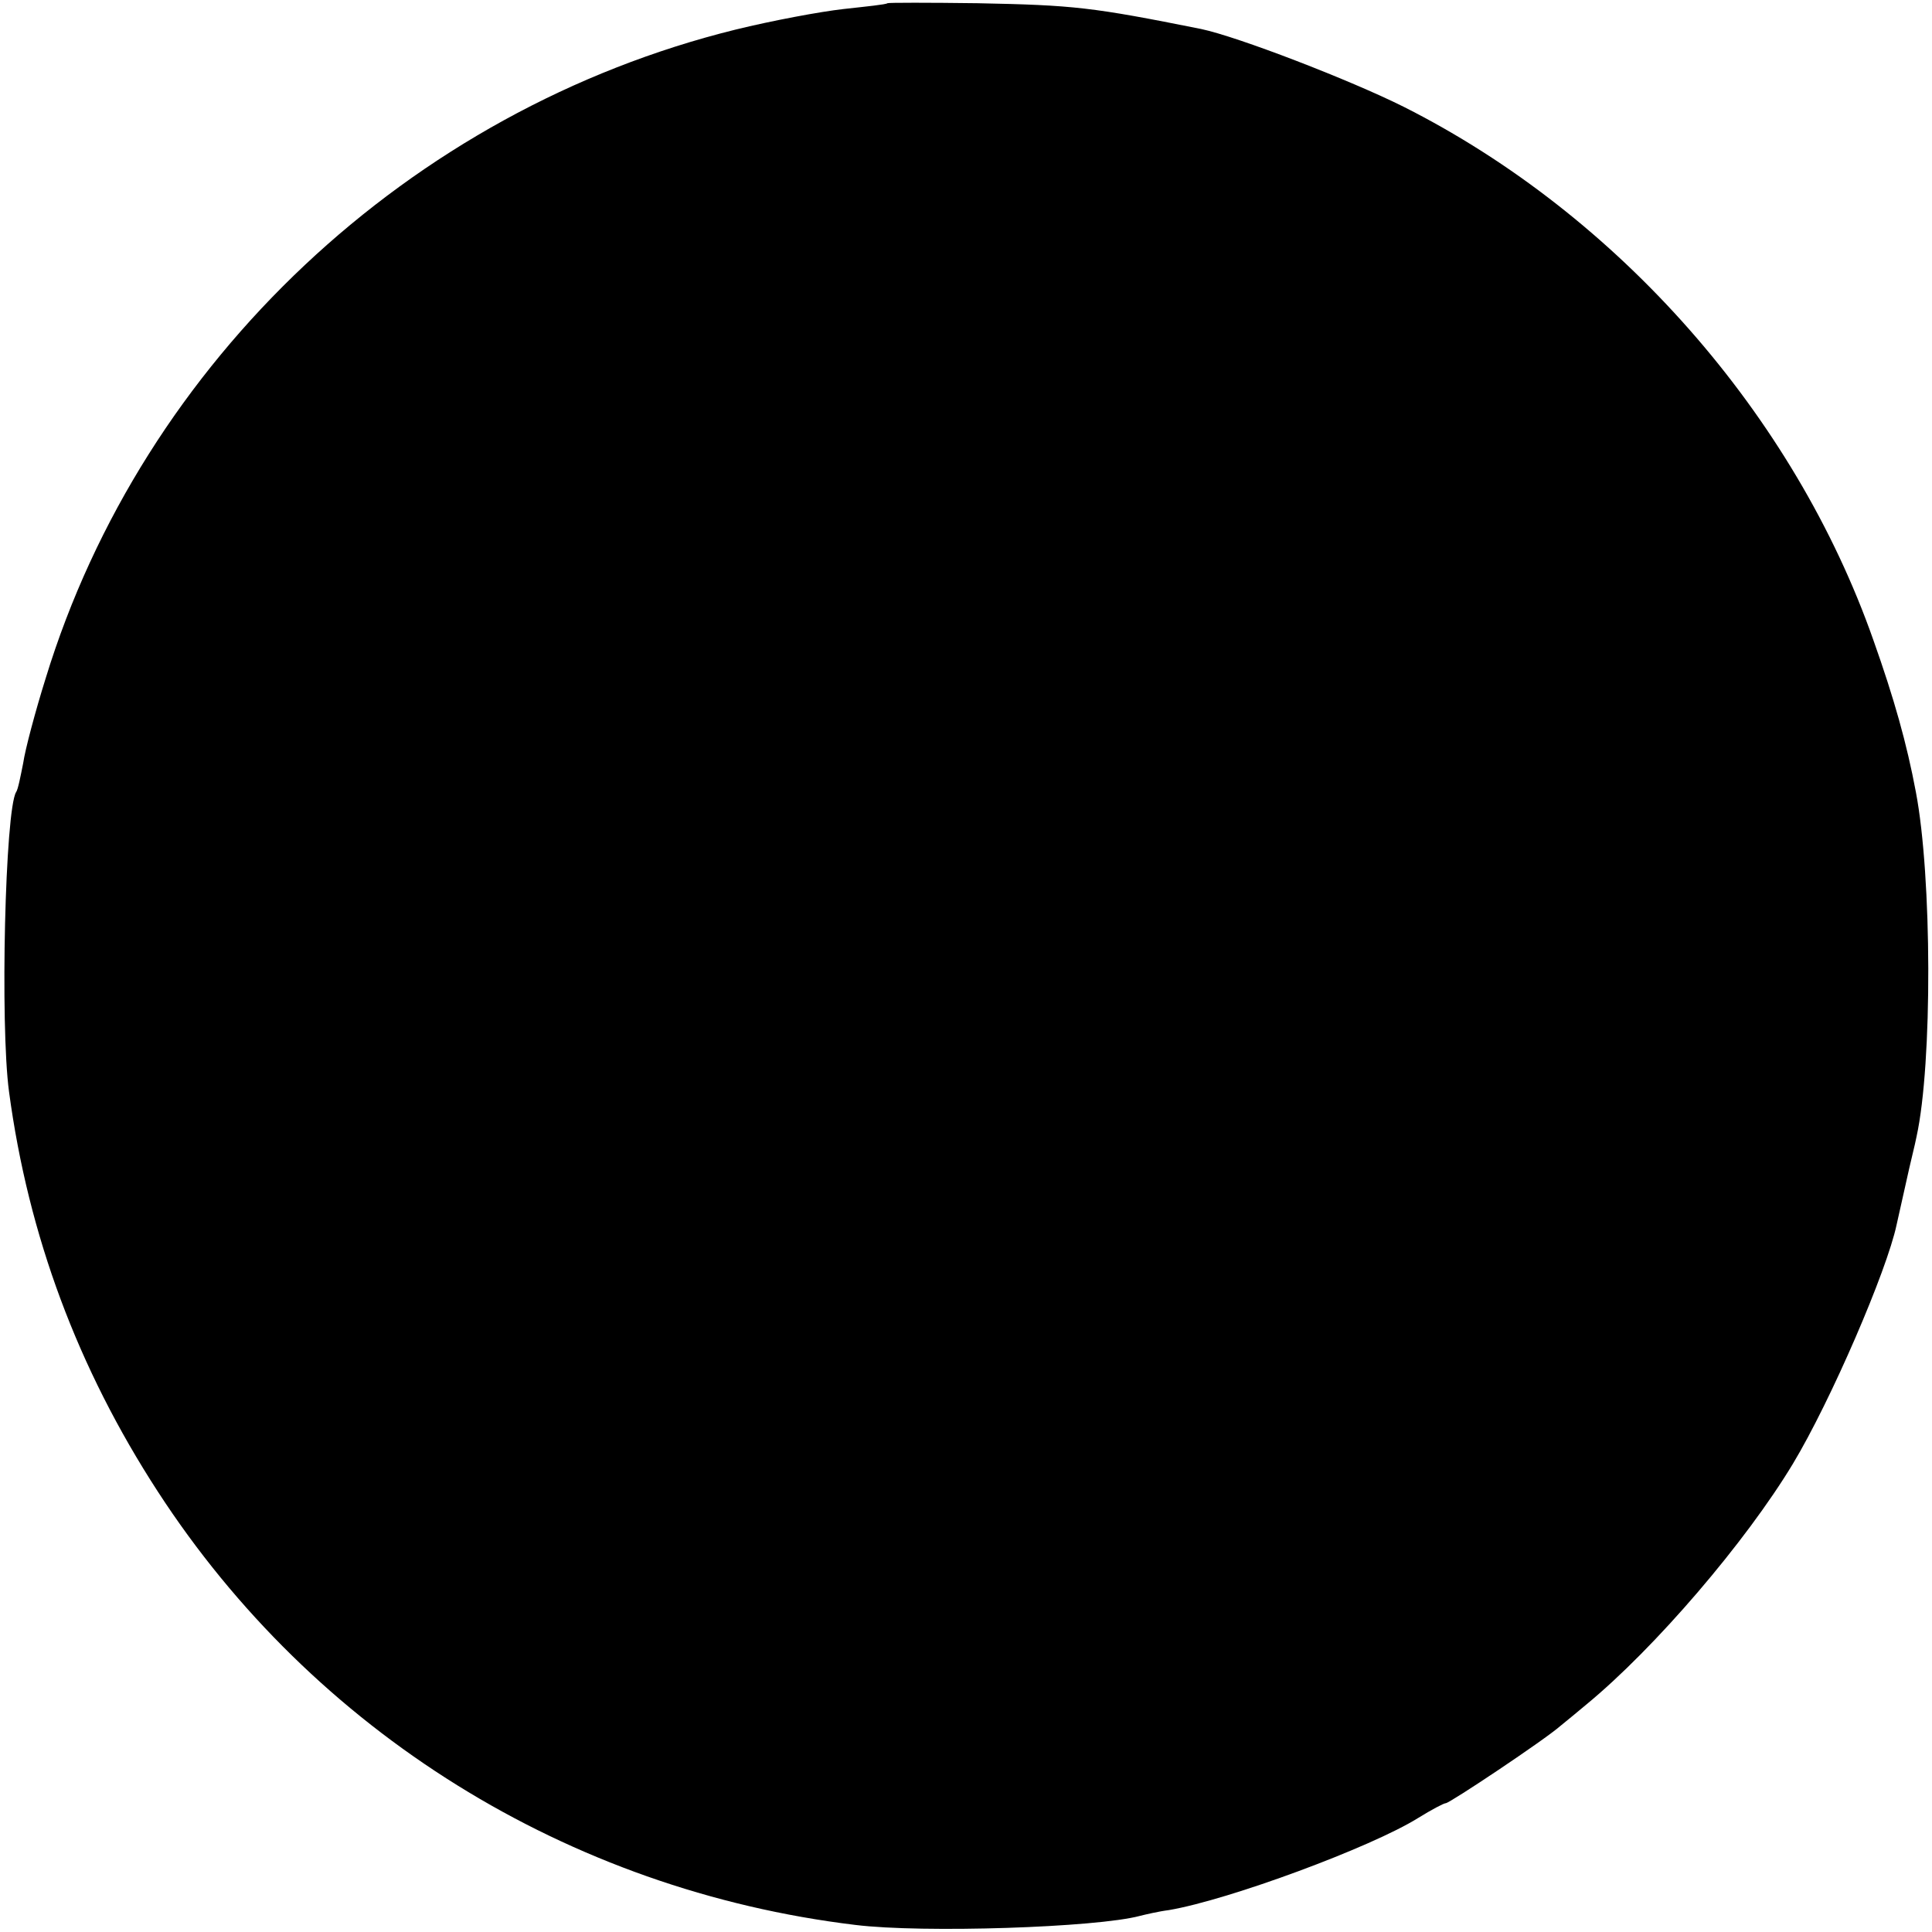 <?xml version="1.0" standalone="no"?>
<!DOCTYPE svg PUBLIC "-//W3C//DTD SVG 20010904//EN"
 "http://www.w3.org/TR/2001/REC-SVG-20010904/DTD/svg10.dtd">
<svg version="1.0" xmlns="http://www.w3.org/2000/svg"
 width="300pt" height="300pt" viewBox="0 0 300 300"
 preserveAspectRatio="xMidYMid meet">
<g transform="translate(0,300) scale(0.1,-0.1)"
fill="#000000" stroke="none">
<path d="M1378 2995 c-2 -2 -32 -5 -68 -9 -36 -4 -111 -18 -168 -32 -506 -125
-920 -514 -1071 -1007 -16 -51 -32 -111 -35 -132 -4 -20 -8 -41 -11 -45 -17
-28 -25 -361 -11 -465 30 -224 107 -430 231 -621 242 -373 637 -619 1083 -673
105 -13 375 -4 442 14 8 2 29 7 45 9 94 16 315 98 387 143 21 13 40 23 43 23
6 0 153 98 178 120 10 8 28 23 40 33 107 88 248 253 321 374 59 98 146 300
161 371 2 9 9 40 15 67 6 28 14 59 16 70 25 114 24 404 -1 535 -14 75 -34 146
-66 236 -123 350 -396 660 -729 828 -84 42 -258 109 -315 121 -170 34 -197 37
-347 40 -76 1 -139 1 -140 0z"/>
</g>
</svg>
